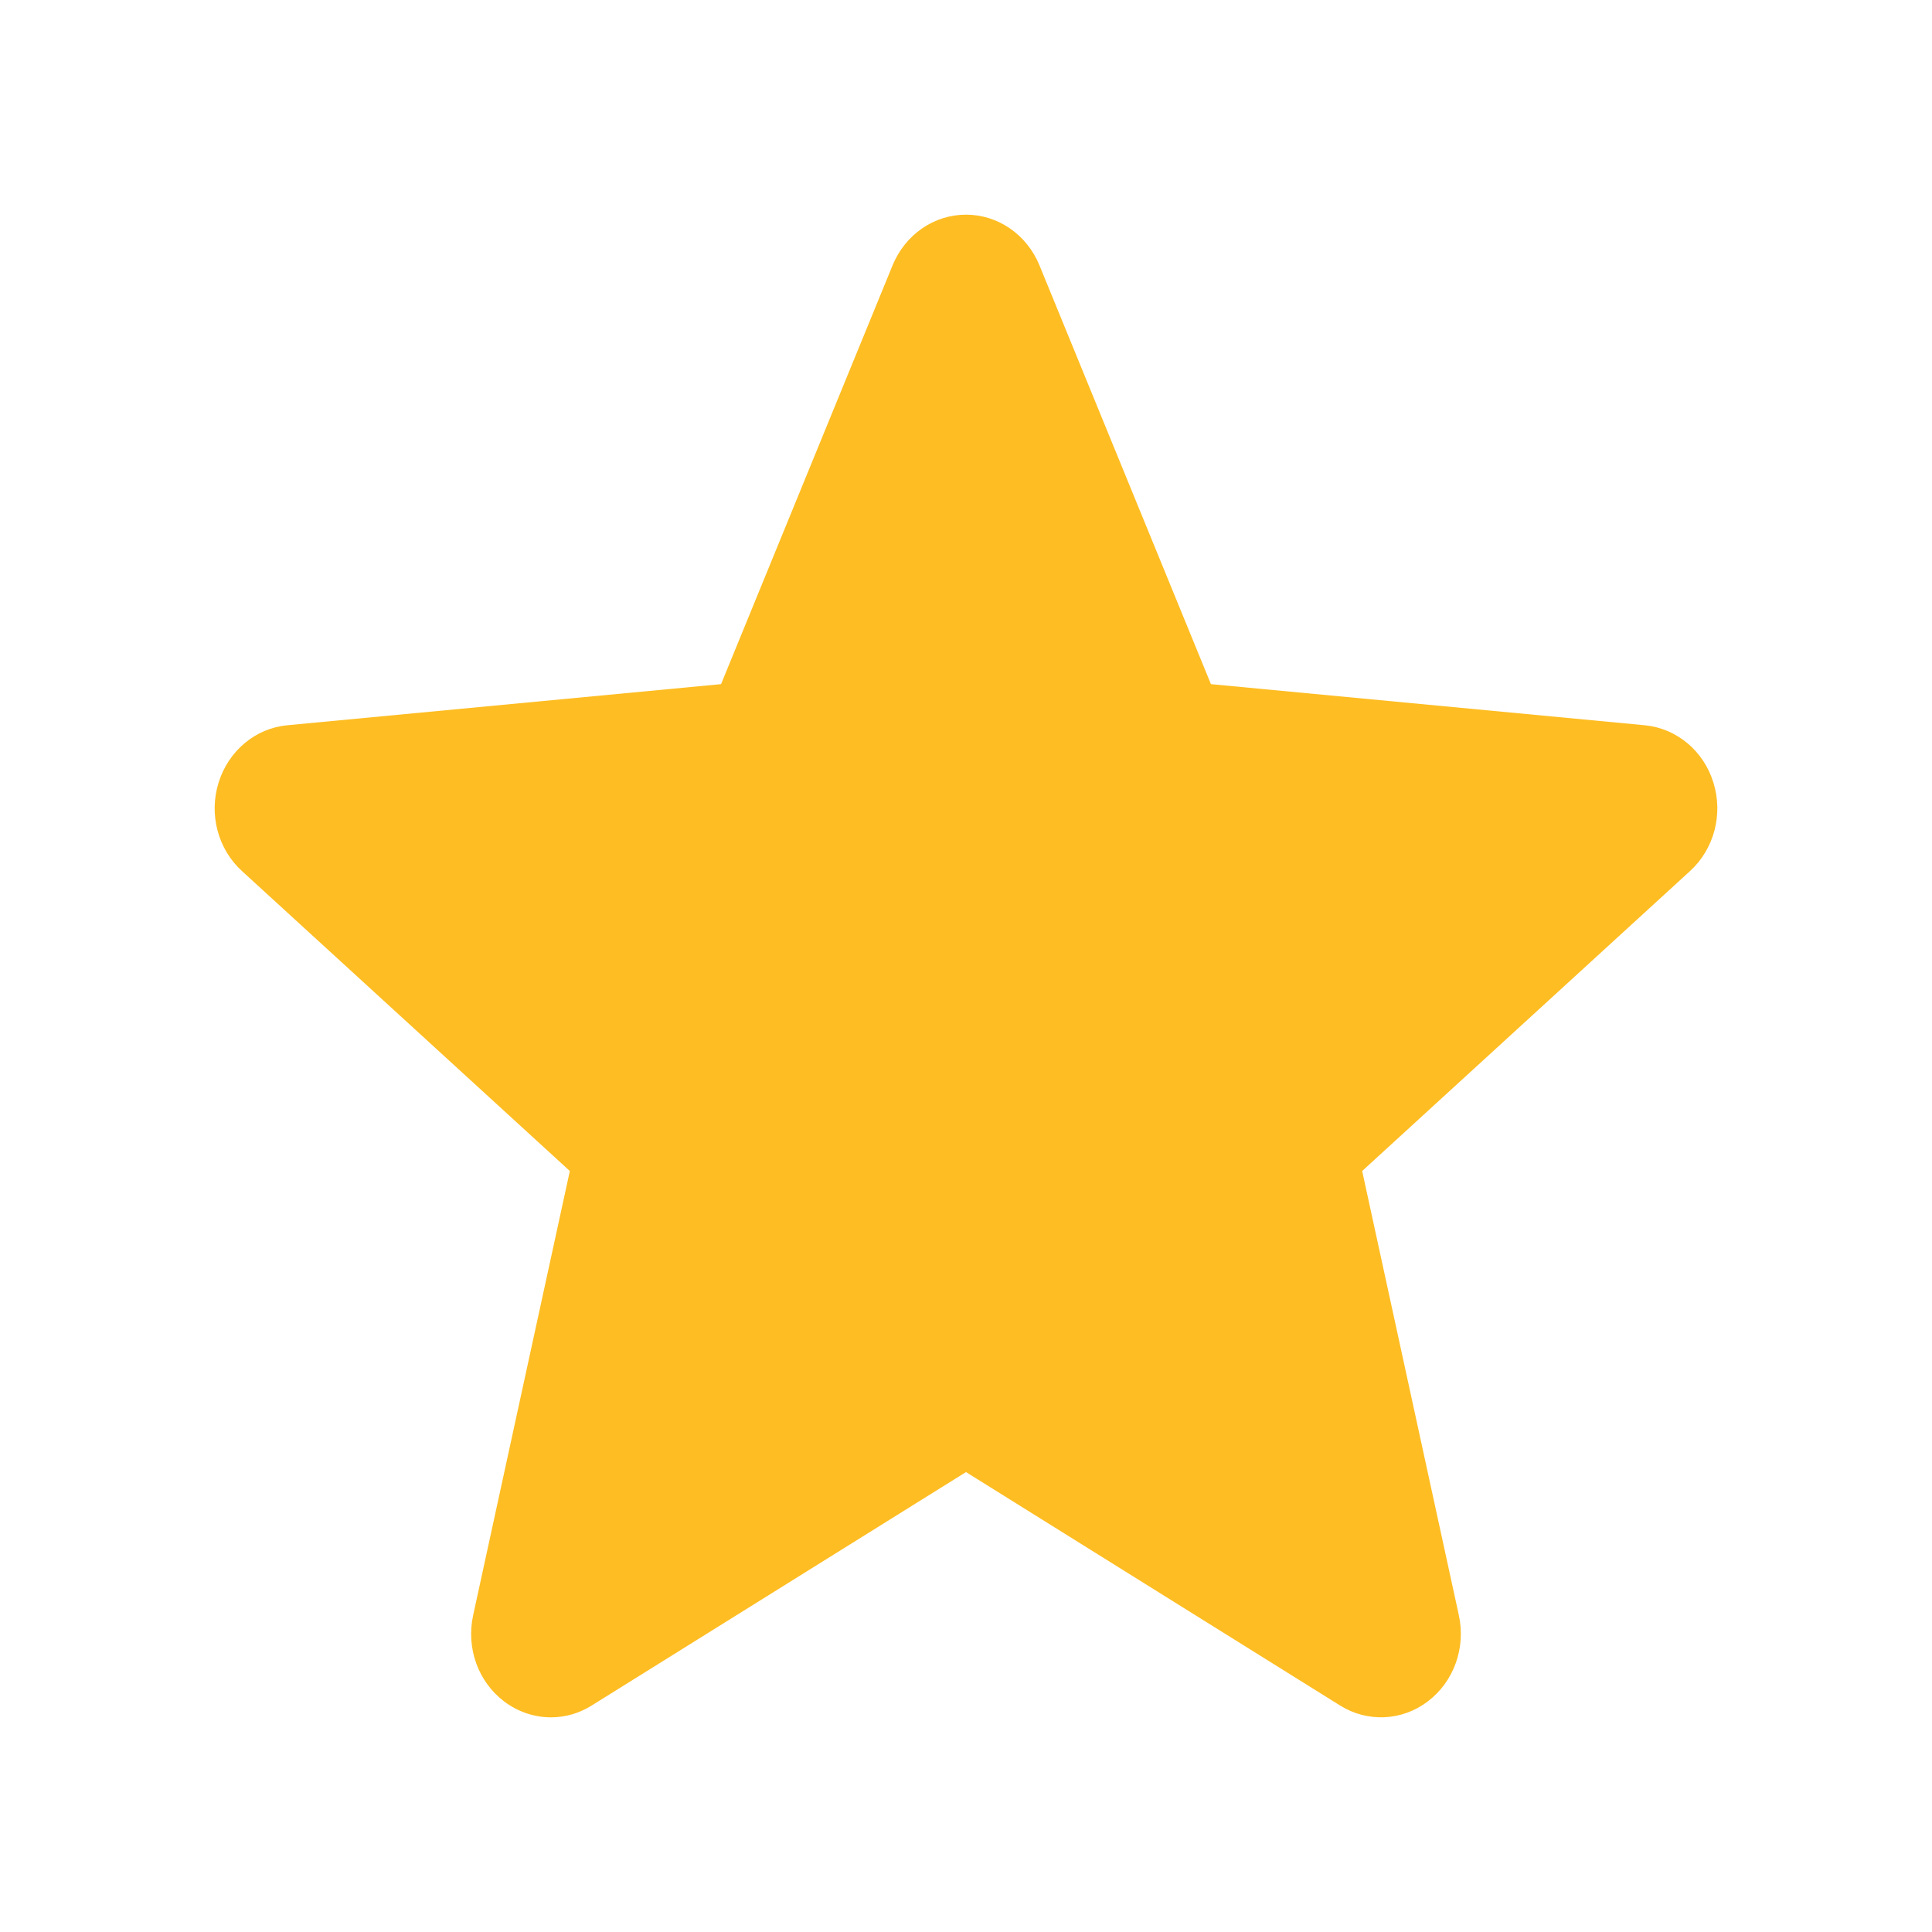 <svg width="18" height="18" viewBox="0 0 18 18" fill="none" xmlns="http://www.w3.org/2000/svg">
<path d="M15.963 7.29C15.872 6.995 15.62 6.785 15.323 6.757L11.282 6.374L9.684 2.471C9.566 2.185 9.298 2 9 2C8.702 2 8.434 2.185 8.316 2.472L6.718 6.374L2.677 6.757C2.38 6.785 2.129 6.995 2.037 7.29C1.944 7.586 2.03 7.911 2.254 8.115L5.309 10.91L4.408 15.05C4.342 15.355 4.455 15.669 4.697 15.852C4.827 15.95 4.98 16 5.133 16C5.265 16 5.397 15.963 5.514 15.889L9 13.715L12.484 15.889C12.739 16.049 13.061 16.035 13.302 15.852C13.544 15.669 13.658 15.354 13.592 15.05L12.691 10.91L15.745 8.116C15.97 7.911 16.056 7.587 15.963 7.29V7.29Z" fill="#FEBD22"/>
</svg>
